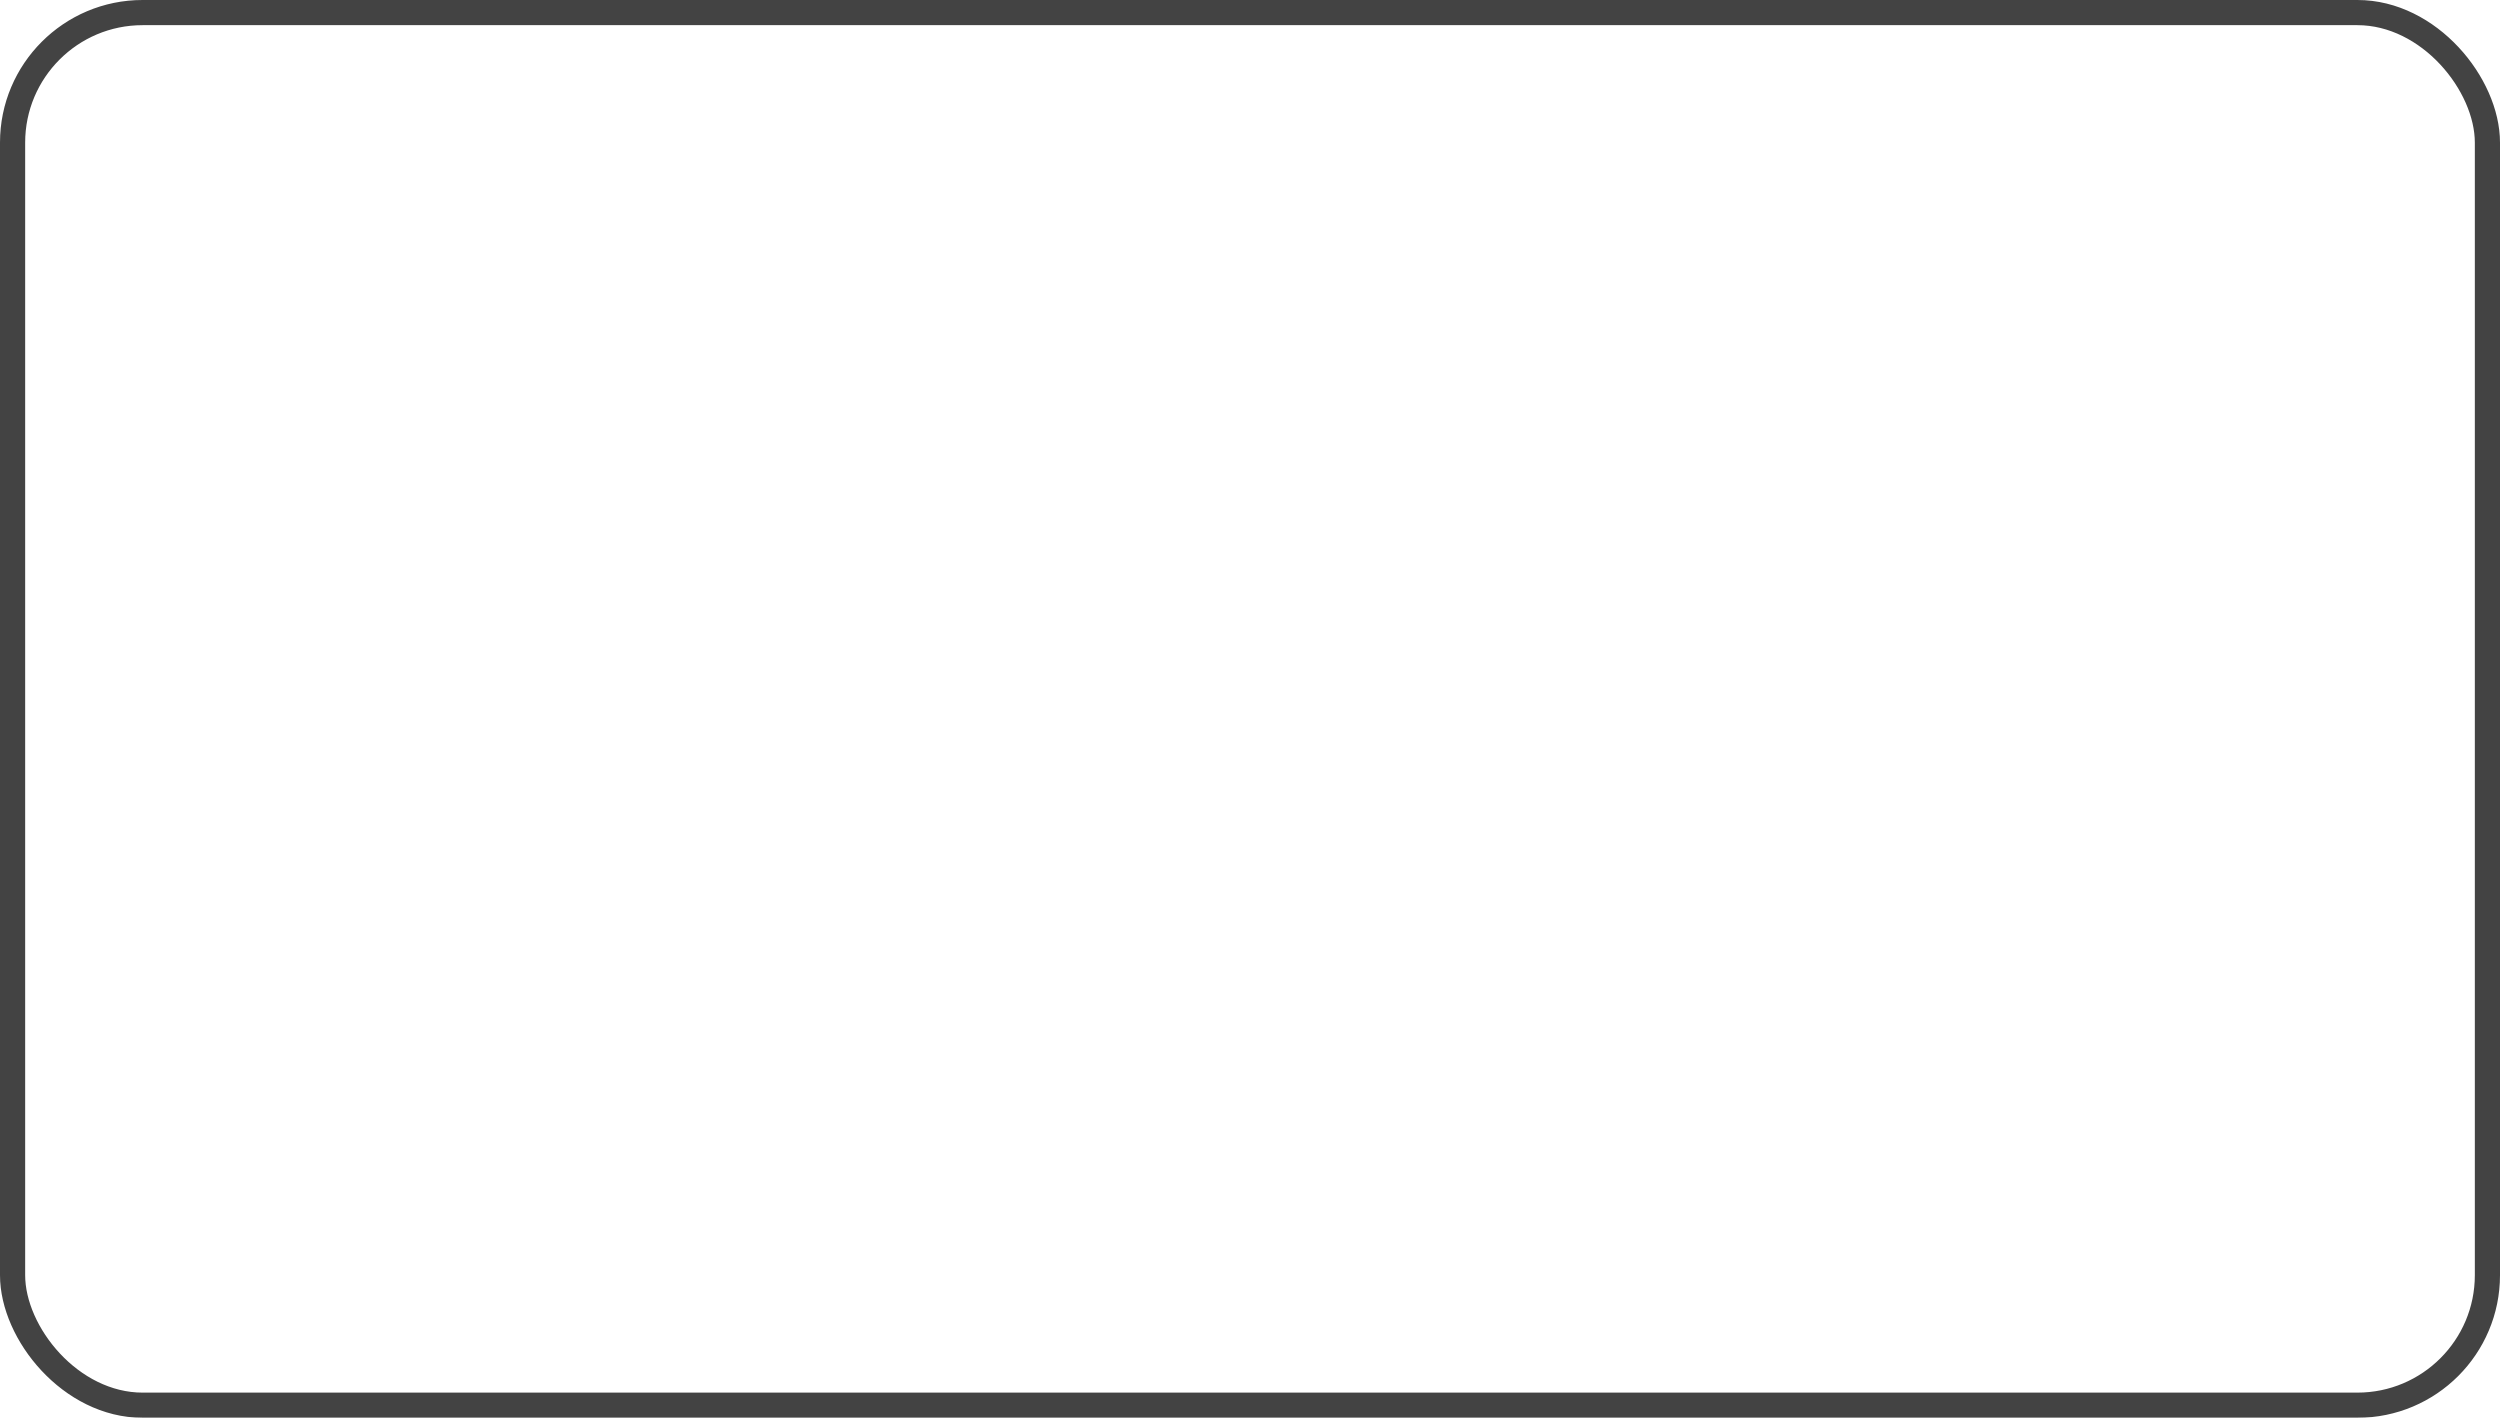 <?xml version="1.0" encoding="UTF-8"?> <svg xmlns="http://www.w3.org/2000/svg" width="298" height="169" viewBox="0 0 298 169" fill="none"><g filter="url(#filter0_b_45_192)"><rect width="298" height="169" rx="17" fill="white" fill-opacity="0.1"></rect><rect x="1.5" y="1.5" width="295" height="166" rx="15.5" stroke="#434343" stroke-width="3"></rect></g><path d="M84.757 53.735C87.175 55.409 88.57 57.827 88.477 61.175C88.291 66.197 86.431 72.149 84.571 75.776C83.734 77.171 82.711 77.543 81.13 76.427C79.456 75.218 78.433 73.172 78.433 70.661C78.433 69.266 78.805 67.406 79.456 65.36C80.851 61.64 82.339 57.734 81.781 57.641C78.619 57.176 69.691 62.198 61.6 75.59C63.181 74.939 64.669 74.753 66.436 74.753C68.761 74.753 71.086 75.311 73.132 76.613C76.759 78.938 79.177 82.658 79.177 87.68C79.177 91.121 78.061 95.399 75.364 100.142C71.086 107.861 65.227 111.209 59.554 111.209C57.136 111.209 54.253 110.372 52.207 109.163C47.836 106.652 45.418 101.63 45.418 95.399C45.418 89.447 47.464 82.193 51.835 74.474C62.344 56.153 73.597 52.247 78.991 52.247C81.409 52.247 83.362 52.898 84.757 53.735ZM69.505 80.147C65.878 79.124 57.136 83.216 53.974 94.469C53.509 96.236 53.323 97.724 53.323 99.026C53.323 102.467 54.346 104.885 55.555 105.536C58.531 107.21 64.669 102.932 68.296 95.585C70.249 91.4 71.365 87.587 71.365 84.797C71.365 82.472 70.621 80.705 69.505 80.147ZM105.809 71.87C106.832 72.986 107.39 74.381 107.39 76.055C107.39 77.357 107.204 78.752 106.46 80.333C110.459 80.798 112.133 83.03 112.691 85.634C112.97 86.75 112.877 87.587 110.552 87.401C109.529 87.308 108.413 87.215 107.39 87.215C105.53 87.215 104.228 87.308 102.554 87.494C100.787 90.47 99.206 93.353 97.997 96.329C97.439 97.538 96.416 98.375 94.742 97.166C93.347 96.143 92.603 95.027 92.603 92.702C92.603 91.772 92.975 90.284 93.44 88.982L93.719 88.145C89.441 87.773 87.674 85.634 87.023 82.844C86.744 81.542 87.116 80.705 89.162 80.891C91.394 81.077 94.649 80.891 97.253 80.705C100.229 75.404 101.252 73.637 102.182 72.056C103.019 70.475 104.6 70.382 105.809 71.87Z" fill="white"></path><path d="M145.393 63H143.293L149.421 56.335L143.525 50.305H145.539L150.91 55.871H151.24V50.305H152.802V55.871H153.132L158.503 50.305H160.505L154.621 56.335L160.761 63H158.649L153.132 56.945H152.802V63H151.24V56.945H150.91L145.393 63ZM163.043 63V50.305H164.667V60.51H164.752L171.796 50.305H173.395V63H171.771V52.807H171.698L164.643 63H163.043ZM176.898 63V50.305H182.025C184.405 50.305 185.858 51.538 185.858 53.515V53.54C185.858 54.931 184.93 56.115 183.636 56.372V56.445C185.272 56.64 186.468 57.727 186.468 59.387V59.411C186.468 61.669 184.82 63 182.086 63H176.898ZM178.521 55.81H181.573C183.319 55.81 184.259 55.065 184.259 53.686V53.662C184.259 52.38 183.38 51.66 181.817 51.66H178.521V55.81ZM178.521 61.645H181.952C183.819 61.645 184.82 60.876 184.82 59.374V59.35C184.82 57.885 183.697 57.165 181.659 57.165H178.521V61.645ZM189.385 63V50.305H191.009V60.51H191.094L198.138 50.305H199.737V63H198.113V52.807H198.04L190.984 63H189.385ZM202.129 63L206.597 56.616L202.178 50.305H204.009L207.488 55.395H207.537L210.991 50.305H212.822L208.379 56.555L212.773 63H210.955L207.476 57.788H207.439L203.948 63H202.129ZM148.688 93.232C145.942 93.232 144.05 91.84 143.745 89.826L143.732 89.716H145.356L145.405 89.851C145.747 91.059 146.882 91.877 148.688 91.877C150.617 91.877 151.875 90.961 151.875 89.472V89.448C151.875 87.885 150.727 87.165 148.64 87.165H146.674V85.81H148.64C150.532 85.81 151.545 85.017 151.545 83.625V83.601C151.545 82.258 150.52 81.428 148.823 81.428C147.102 81.428 145.942 82.307 145.686 83.491L145.661 83.576H144.086L144.111 83.466C144.44 81.477 146.162 80.073 148.823 80.073C151.496 80.073 153.132 81.391 153.132 83.491V83.515C153.132 84.943 152.131 86.079 150.739 86.359V86.445C152.375 86.738 153.474 87.739 153.474 89.362V89.387C153.474 91.743 151.545 93.232 148.688 93.232ZM157.111 97.272C156.793 97.272 156.452 97.236 156.22 97.199V95.869C156.378 95.893 156.586 95.918 156.793 95.918C158.222 95.918 158.966 95.454 159.528 93.903L159.833 93.085L155.06 80.305H156.793L160.639 91.389H160.688L164.545 80.305H166.254L161.164 94.013C160.321 96.272 159.284 97.272 157.111 97.272ZM173.48 93.232C169.952 93.232 167.706 90.681 167.706 86.64V86.628C167.706 82.636 169.989 80.073 173.468 80.073C176.422 80.073 178.338 81.989 178.656 84.174L178.668 84.284H177.081L177.057 84.186C176.703 82.697 175.445 81.513 173.468 81.513C170.99 81.513 169.366 83.503 169.366 86.652V86.665C169.366 89.863 171.014 91.791 173.48 91.791C175.372 91.791 176.678 90.705 177.057 89.118L177.081 89.02H178.68L178.668 89.118C178.29 91.486 176.251 93.232 173.48 93.232ZM190.252 80.305V81.66H185.931V93H184.319V81.66H180.01V80.305H190.252ZM192.754 97.272V80.305H194.365V82.99H194.414C195.122 81.269 196.685 80.073 198.723 80.073C201.946 80.073 204.106 82.685 204.106 86.652V86.665C204.106 90.644 201.934 93.232 198.748 93.232C196.721 93.232 195.11 92.048 194.414 90.351H194.365V97.272H192.754ZM198.442 91.791C200.884 91.791 202.458 89.777 202.458 86.665V86.652C202.458 83.515 200.884 81.513 198.442 81.513C196.05 81.513 194.365 83.576 194.365 86.652V86.665C194.365 89.728 196.062 91.791 198.442 91.791ZM207.963 78.01C207.365 78.01 206.889 77.534 206.889 76.936C206.889 76.337 207.365 75.874 207.963 75.874C208.549 75.874 209.025 76.337 209.025 76.936C209.025 77.534 208.549 78.01 207.963 78.01ZM207.146 93V80.305H208.769V93H207.146ZM221.745 93H220.133V87.275H220.072C219.291 87.959 218.07 88.349 216.728 88.349C213.664 88.349 212.089 86.591 212.089 83.918V80.305H213.712V83.808C213.712 85.798 214.823 86.909 217.008 86.909C218.29 86.909 219.462 86.506 220.133 85.822V80.305H221.745V93ZM230.423 93.232C226.859 93.232 224.649 90.705 224.649 86.689V86.677C224.649 82.697 226.896 80.073 230.289 80.073C233.683 80.073 235.819 82.612 235.819 86.408V87.043H226.285C226.334 90.07 227.958 91.791 230.46 91.791C232.328 91.791 233.622 90.852 234.037 89.472L234.061 89.362H235.66L235.636 89.484C235.196 91.657 233.17 93.232 230.423 93.232ZM230.277 81.513C228.116 81.513 226.505 83.064 226.31 85.761H234.195C234.012 82.99 232.45 81.513 230.277 81.513ZM243.985 78.815C241.849 78.815 240.506 77.473 240.506 75.629V75.593H241.873V75.642C241.873 76.789 242.618 77.692 243.997 77.692C245.34 77.692 246.121 76.789 246.121 75.642V75.593H247.488V75.629C247.488 77.473 246.146 78.815 243.985 78.815ZM238.711 93V80.305H240.335V90.51H240.42L247.464 80.305H249.063V93H247.439V82.807H247.366L240.311 93H238.711ZM149.665 123.232C146.198 123.22 143.879 120.681 143.879 116.652V116.628C143.879 112.6 146.21 110.073 149.665 110.073C153.107 110.073 155.451 112.587 155.451 116.628V116.652C155.451 120.693 153.12 123.232 149.665 123.232ZM149.677 121.792C152.155 121.792 153.803 119.863 153.803 116.652V116.628C153.803 113.417 152.143 111.513 149.665 111.513C147.187 111.513 145.539 113.43 145.539 116.628V116.652C145.539 119.875 147.175 121.779 149.677 121.792ZM166.901 123V117.104H159.955V123H158.332V110.305H159.955V115.749H166.901V110.305H168.512V123H166.901ZM175.079 117.531C174.835 120.815 174.127 123.122 171.661 123.122C171.319 123.122 171.014 123.061 170.843 123V121.535C170.978 121.584 171.209 121.633 171.515 121.633C172.894 121.633 173.37 119.936 173.541 117.482L174.042 110.305H182.586V123H180.975V111.66H175.506L175.079 117.531ZM189.886 123.232C187.383 123.232 185.674 121.73 185.674 119.484V119.46C185.674 117.299 187.31 115.993 190.228 115.798L194.183 115.554V114.455C194.183 112.624 193.023 111.513 191.045 111.513C189.202 111.513 187.994 112.404 187.725 113.845L187.701 113.967H186.138L186.15 113.82C186.395 111.635 188.201 110.073 191.07 110.073C193.975 110.073 195.794 111.708 195.794 114.309V123H194.183V120.681H194.134C193.438 122.194 191.766 123.232 189.886 123.232ZM187.322 119.484C187.322 120.876 188.494 121.816 190.215 121.816C192.437 121.816 194.183 120.253 194.183 118.227V116.823L190.423 117.08C188.433 117.202 187.322 118.068 187.322 119.46V119.484ZM204.509 108.815C202.373 108.815 201.03 107.473 201.03 105.629V105.593H202.397V105.642C202.397 106.789 203.142 107.692 204.521 107.692C205.864 107.692 206.646 106.789 206.646 105.642V105.593H208.013V105.629C208.013 107.473 206.67 108.815 204.509 108.815ZM199.236 123V110.305H200.859V120.51H200.945L207.988 110.305H209.587V123H207.964V112.807H207.891L200.835 123H199.236ZM221.66 123V117.104H214.714V123H213.09V110.305H214.714V115.749H221.66V110.305H223.271V123H221.66Z" fill="white"></path><defs><filter id="filter0_b_45_192" x="-28.6" y="-28.6" width="355.2" height="226.2" filterUnits="userSpaceOnUse" color-interpolation-filters="sRGB"><feFlood flood-opacity="0" result="BackgroundImageFix"></feFlood><feGaussianBlur in="BackgroundImageFix" stdDeviation="14.3"></feGaussianBlur><feComposite in2="SourceAlpha" operator="in" result="effect1_backgroundBlur_45_192"></feComposite><feBlend mode="normal" in="SourceGraphic" in2="effect1_backgroundBlur_45_192" result="shape"></feBlend></filter></defs></svg> 
